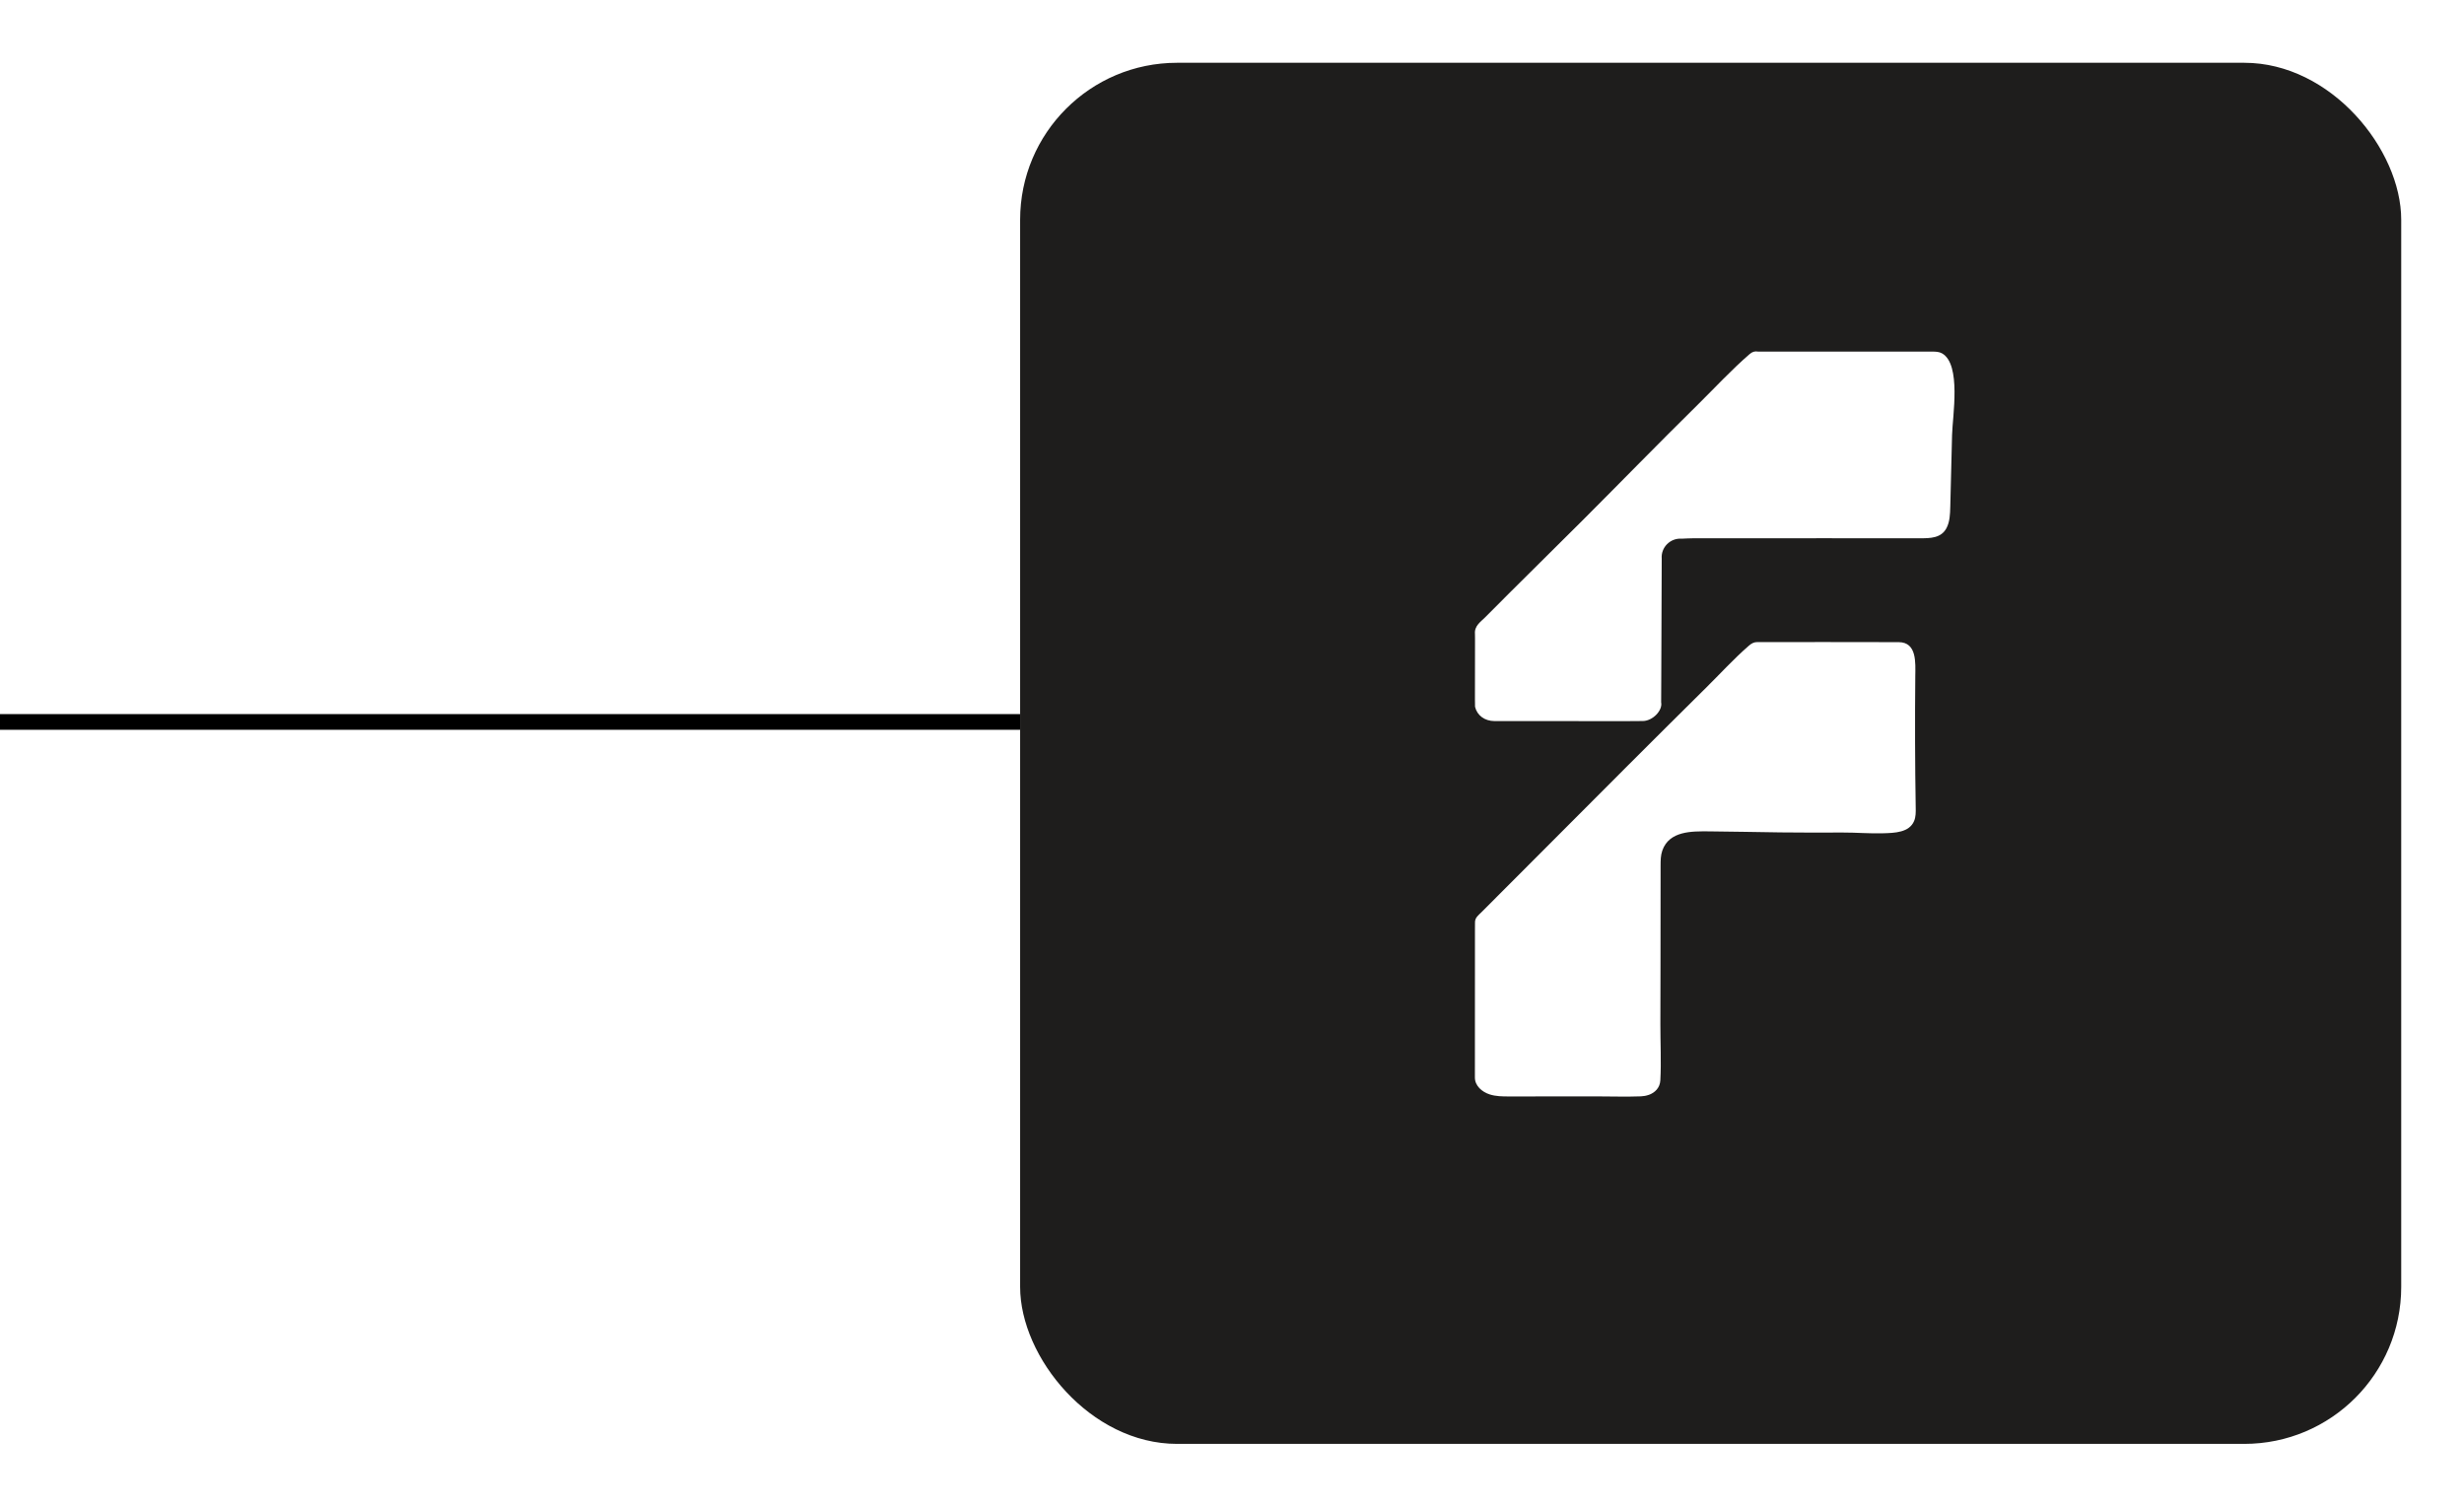 <svg width="157" height="96" viewBox="0 0 157 96" fill="none" xmlns="http://www.w3.org/2000/svg">
<path d="M0 46L65 46" stroke="black"/>
<g filter="url(#filter0_d_2861_310)">
<rect x="65" y="2" width="88" height="88" rx="10" fill="#1E1D1C"/>
</g>
<path d="M105.048 69.766C105.449 69.623 105.767 69.315 105.793 68.832C105.856 67.647 105.793 66.439 105.795 65.25C105.797 64.062 105.803 62.762 105.803 61.517C105.803 59.395 105.803 57.274 105.809 55.151C105.809 54.83 105.812 54.501 105.918 54.197C106.361 52.933 107.804 52.966 108.883 52.972C110.405 52.982 111.928 53.02 113.449 53.038C114.765 53.053 116.081 53.053 117.396 53.046C118.274 53.042 119.152 53.123 120.032 53.093C120.708 53.07 121.651 53.051 121.96 52.315C122.075 52.046 122.07 51.743 122.064 51.45C122.018 48.656 122.01 45.872 122.037 43.075C122.045 42.243 122.15 40.92 120.985 40.916C117.98 40.905 114.977 40.913 111.972 40.911C111.756 40.911 111.603 40.994 111.437 41.139C110.467 41.982 109.605 42.934 108.692 43.834C106.996 45.51 105.306 47.194 103.619 48.88C100.54 51.958 97.463 55.04 94.391 58.127C94.212 58.306 93.972 58.471 93.984 58.781C93.983 58.947 93.982 59.114 93.981 59.279C93.978 62.405 93.973 65.531 93.977 68.658C93.977 69.19 94.435 69.572 94.904 69.727C95.309 69.861 95.744 69.862 96.17 69.862C98.024 69.861 99.878 69.859 101.732 69.858C102.67 69.858 103.617 69.891 104.555 69.855C104.723 69.848 104.891 69.818 105.046 69.763L105.048 69.766Z" fill="white"/>
<path d="M124.268 32.256C124.305 30.741 124.342 29.225 124.381 27.71C124.41 26.529 124.982 23.208 123.739 22.514C123.55 22.407 123.323 22.404 123.106 22.403C119.41 22.401 115.716 22.401 112.02 22.402C111.812 22.367 111.655 22.411 111.478 22.565C110.307 23.579 109.259 24.72 108.158 25.805C105.693 28.232 103.28 30.712 100.835 33.158C98.774 35.219 96.688 37.255 94.637 39.328C94.356 39.613 93.938 39.87 93.981 40.384C93.982 40.485 93.984 40.584 93.985 40.685C93.983 41.969 93.982 43.254 93.98 44.538C93.982 44.702 93.984 44.866 93.986 45.031C94.114 45.581 94.598 45.944 95.231 45.945C97.556 45.948 99.882 45.947 102.207 45.947C103.032 45.947 103.858 45.956 104.684 45.941C105.316 45.93 105.952 45.258 105.844 44.747C105.846 44.293 105.849 43.837 105.851 43.383C105.862 40.788 105.871 38.195 105.881 35.6C105.821 34.874 106.43 34.267 107.163 34.324C107.398 34.315 107.634 34.298 107.869 34.298C110.614 34.296 113.358 34.295 116.102 34.295C117.488 34.295 118.874 34.295 120.26 34.296C120.953 34.296 121.646 34.296 122.339 34.297C122.982 34.297 123.685 34.297 124.027 33.647C124.239 33.241 124.255 32.764 124.266 32.306C124.266 32.289 124.266 32.271 124.268 32.254V32.256Z" fill="white"/>
<defs>
<filter id="filter0_d_2861_310" x="61" y="0" width="96" height="96" filterUnits="userSpaceOnUse" color-interpolation-filters="sRGB">
<feFlood flood-opacity="0" result="BackgroundImageFix"/>
<feColorMatrix in="SourceAlpha" type="matrix" values="0 0 0 0 0 0 0 0 0 0 0 0 0 0 0 0 0 0 127 0" result="hardAlpha"/>
<feOffset dy="2"/>
<feGaussianBlur stdDeviation="2"/>
<feComposite in2="hardAlpha" operator="out"/>
<feColorMatrix type="matrix" values="0 0 0 0 0 0 0 0 0 0 0 0 0 0 0 0 0 0 0.1 0"/>
<feBlend mode="normal" in2="BackgroundImageFix" result="effect1_dropShadow_2861_310"/>
<feBlend mode="normal" in="SourceGraphic" in2="effect1_dropShadow_2861_310" result="shape"/>
</filter>
</defs>
</svg>
